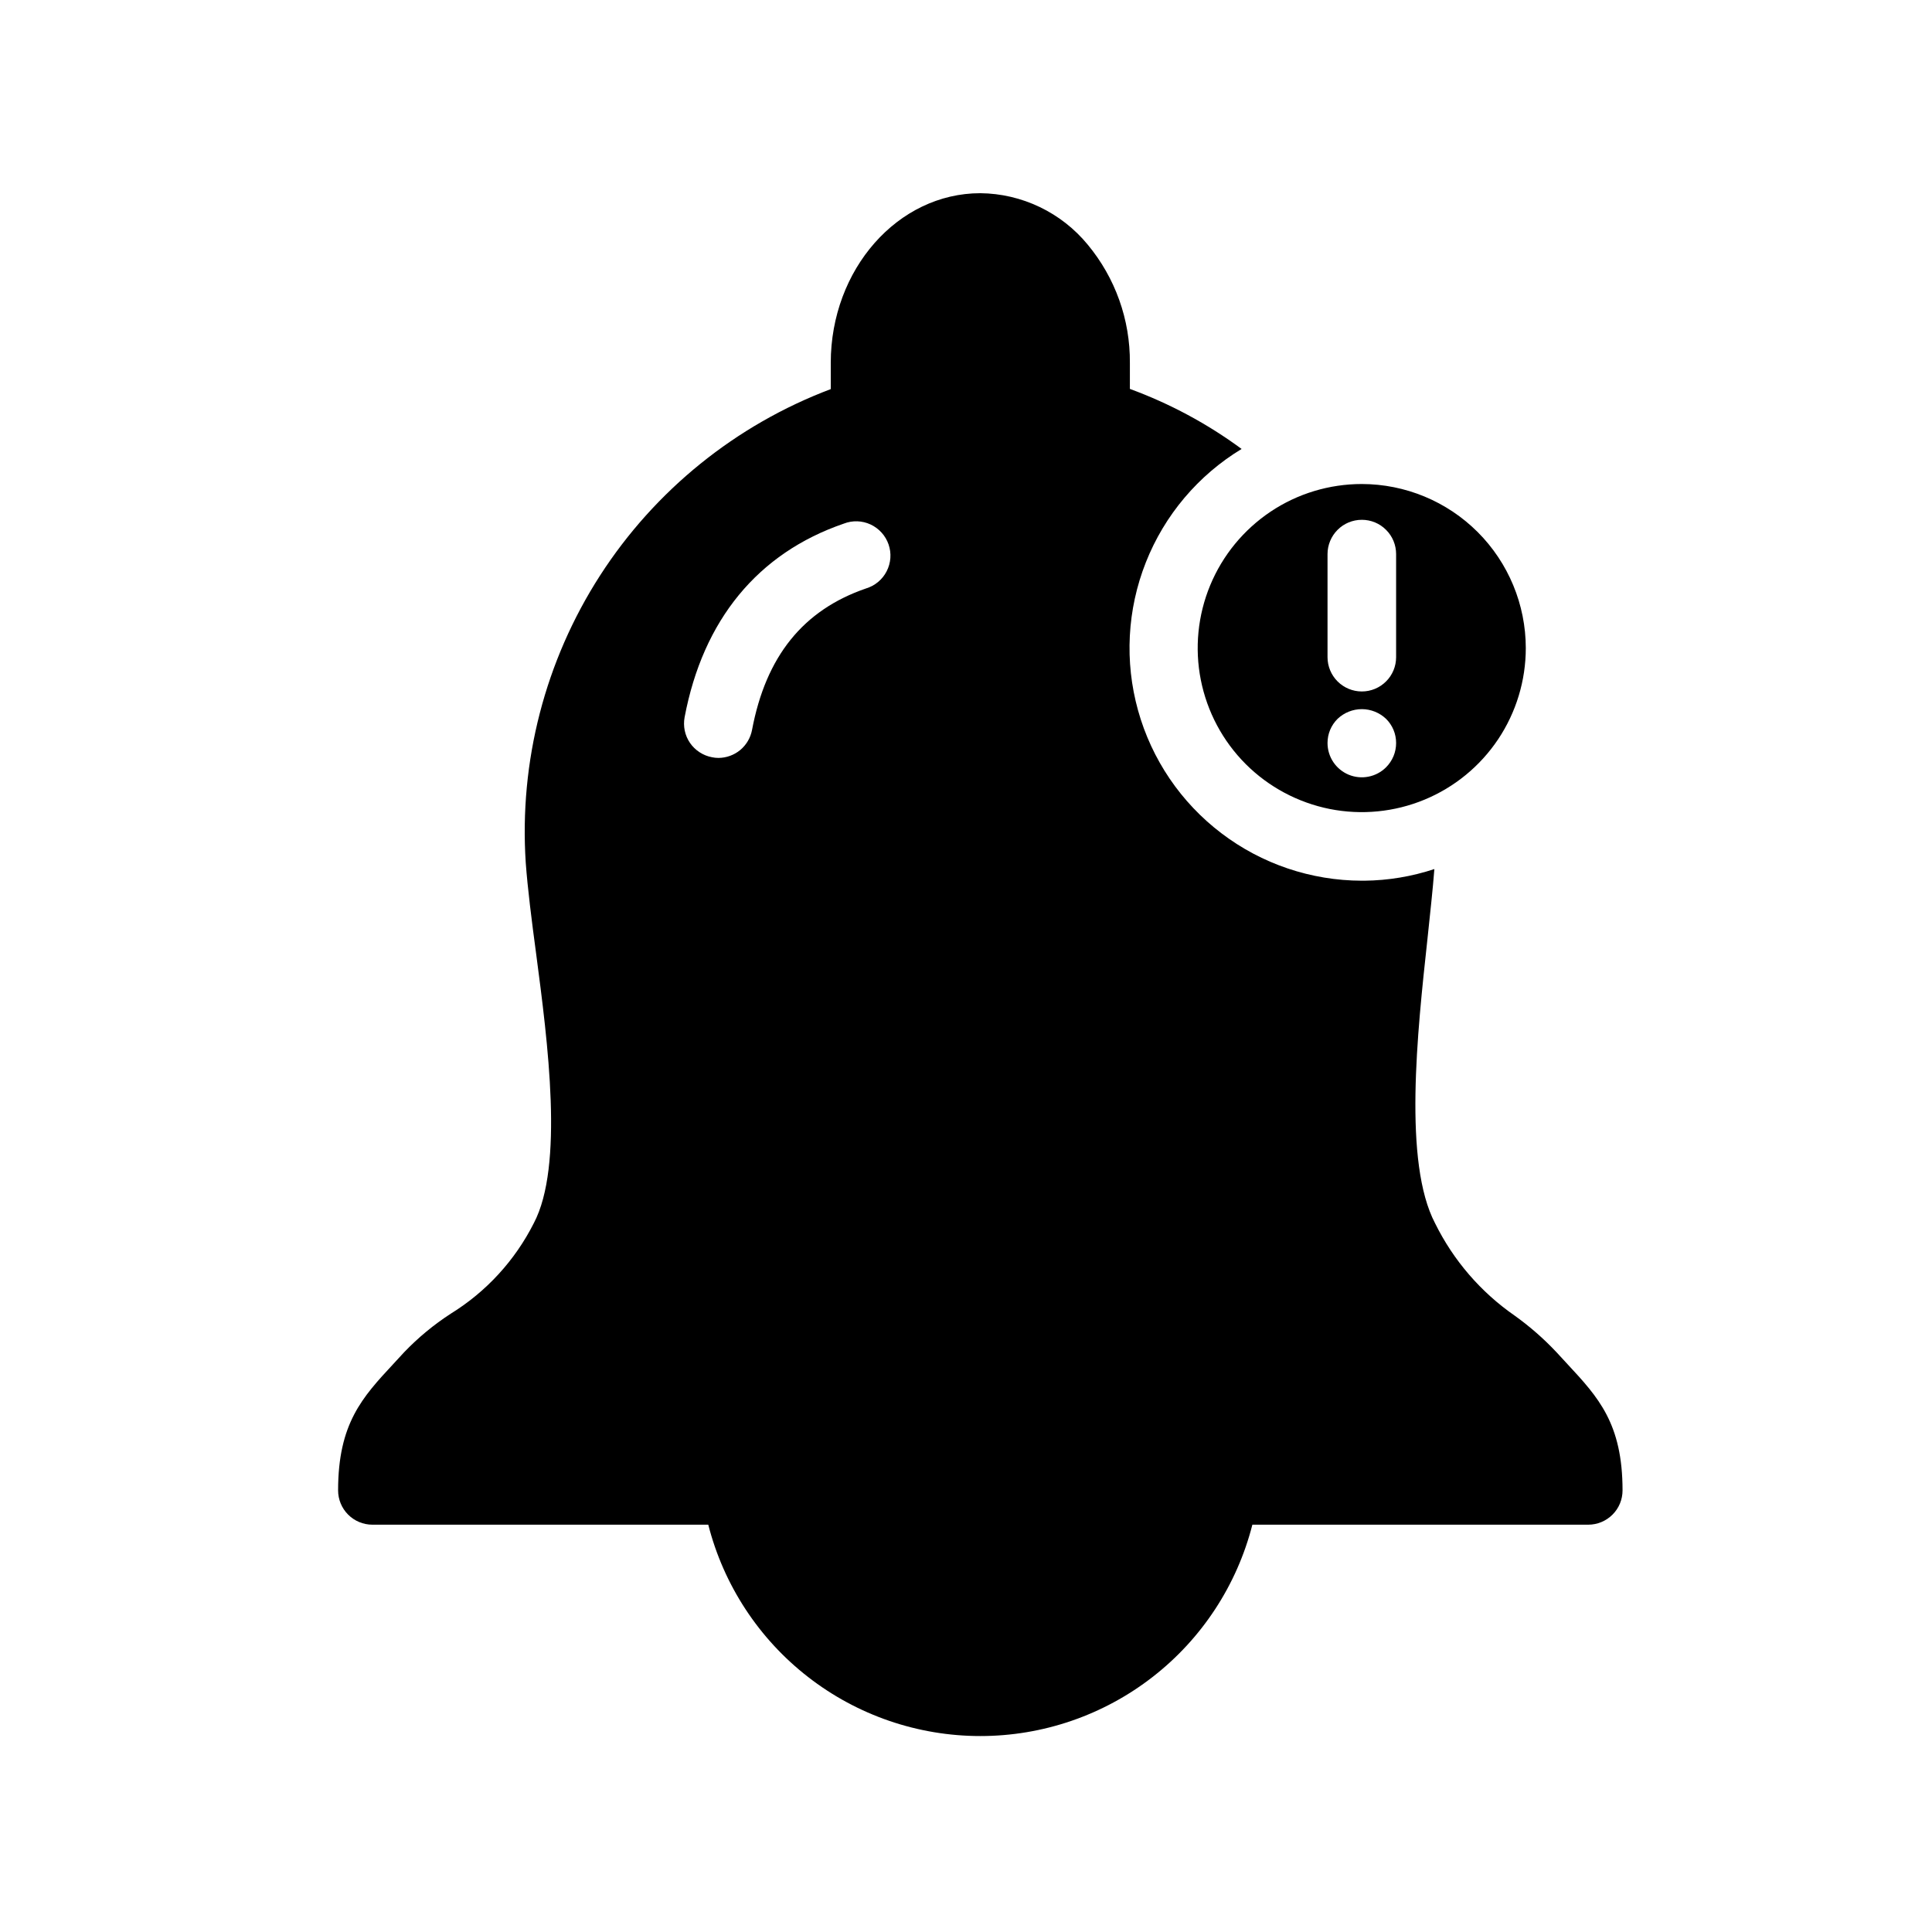 <svg width="40" height="40" viewBox="0 0 40 40" fill="none" xmlns="http://www.w3.org/2000/svg">
<path d="M28.195 10.021C27.523 10.021 26.866 10.219 26.308 10.592C25.749 10.966 25.313 11.496 25.056 12.117C24.799 12.737 24.731 13.42 24.862 14.079C24.993 14.738 25.316 15.344 25.791 15.819C26.266 16.294 26.872 16.617 27.53 16.749C28.189 16.88 28.872 16.813 29.493 16.556C30.114 16.299 30.645 15.863 31.018 15.305C31.391 14.746 31.59 14.089 31.59 13.417C31.589 12.517 31.231 11.654 30.595 11.017C29.958 10.38 29.095 10.022 28.195 10.021ZM28.696 15.887C28.596 15.986 28.47 16.053 28.332 16.08C28.194 16.107 28.052 16.093 27.922 16.039C27.793 15.985 27.682 15.894 27.604 15.777C27.526 15.66 27.485 15.523 27.485 15.383C27.485 15.29 27.503 15.197 27.539 15.111C27.575 15.025 27.628 14.947 27.694 14.882C27.829 14.754 28.009 14.682 28.195 14.682C28.381 14.682 28.561 14.754 28.696 14.882C28.762 14.947 28.815 15.025 28.851 15.111C28.887 15.197 28.905 15.29 28.905 15.383C28.905 15.476 28.887 15.569 28.851 15.656C28.815 15.742 28.762 15.821 28.696 15.887ZM28.905 13.606C28.905 13.794 28.831 13.975 28.697 14.108C28.564 14.241 28.384 14.316 28.195 14.316C28.007 14.316 27.826 14.241 27.693 14.108C27.56 13.975 27.485 13.794 27.485 13.606V11.472C27.485 11.284 27.56 11.103 27.693 10.97C27.826 10.836 28.007 10.762 28.195 10.762C28.384 10.762 28.564 10.836 28.697 10.97C28.831 11.103 28.905 11.284 28.905 11.472V13.606Z" fill="black"/>
<path d="M32.453 28.243C32.382 28.165 32.304 28.083 32.226 27.997C31.964 27.718 31.675 27.465 31.363 27.241C30.659 26.754 30.091 26.095 29.712 25.327C29.051 24.066 29.342 21.388 29.555 19.431C29.609 18.909 29.665 18.416 29.697 17.993C29.23 18.147 28.741 18.229 28.248 18.234H28.195C27.144 18.232 26.122 17.887 25.286 17.25C24.449 16.614 23.844 15.721 23.562 14.708C23.28 13.696 23.337 12.619 23.724 11.642C24.111 10.664 24.807 9.84 25.706 9.295C24.998 8.773 24.219 8.355 23.393 8.052V7.513C23.4 6.619 23.091 5.753 22.52 5.065C22.25 4.736 21.91 4.47 21.526 4.286C21.142 4.102 20.723 4.004 20.297 4C18.588 4 17.2 5.577 17.2 7.513V8.056C15.235 8.797 13.56 10.151 12.423 11.916C11.286 13.682 10.747 15.767 10.885 17.862C10.924 18.395 11.006 19.045 11.098 19.73C11.343 21.591 11.677 24.137 11.052 25.324C10.663 26.095 10.068 26.744 9.333 27.198C8.981 27.426 8.657 27.694 8.367 27.997C8.289 28.083 8.211 28.165 8.14 28.243C7.504 28.928 7 29.471 7 30.857C7 31.045 7.075 31.226 7.208 31.359C7.341 31.492 7.522 31.567 7.71 31.567H14.664C14.983 32.818 15.71 33.928 16.73 34.72C17.75 35.513 19.005 35.943 20.297 35.943C21.588 35.943 22.843 35.513 23.863 34.72C24.883 33.928 25.61 32.818 25.929 31.567H32.883C33.071 31.567 33.252 31.492 33.385 31.359C33.519 31.226 33.593 31.045 33.593 30.857C33.593 29.471 33.089 28.928 32.453 28.243ZM17.931 12.183C16.628 12.63 15.857 13.589 15.57 15.113C15.539 15.275 15.453 15.422 15.326 15.528C15.199 15.633 15.039 15.691 14.874 15.692C14.829 15.692 14.785 15.687 14.742 15.678C14.65 15.661 14.563 15.626 14.485 15.575C14.406 15.524 14.339 15.459 14.286 15.382C14.233 15.305 14.196 15.218 14.177 15.127C14.158 15.036 14.157 14.942 14.174 14.85C14.554 12.836 15.69 11.451 17.47 10.841C17.559 10.806 17.654 10.79 17.749 10.793C17.845 10.796 17.939 10.819 18.025 10.859C18.112 10.9 18.189 10.957 18.253 11.028C18.317 11.099 18.366 11.182 18.397 11.272C18.428 11.363 18.441 11.458 18.434 11.553C18.427 11.649 18.401 11.742 18.358 11.826C18.314 11.912 18.254 11.987 18.181 12.048C18.108 12.109 18.023 12.155 17.931 12.183Z" fill="black"/>
</svg>
